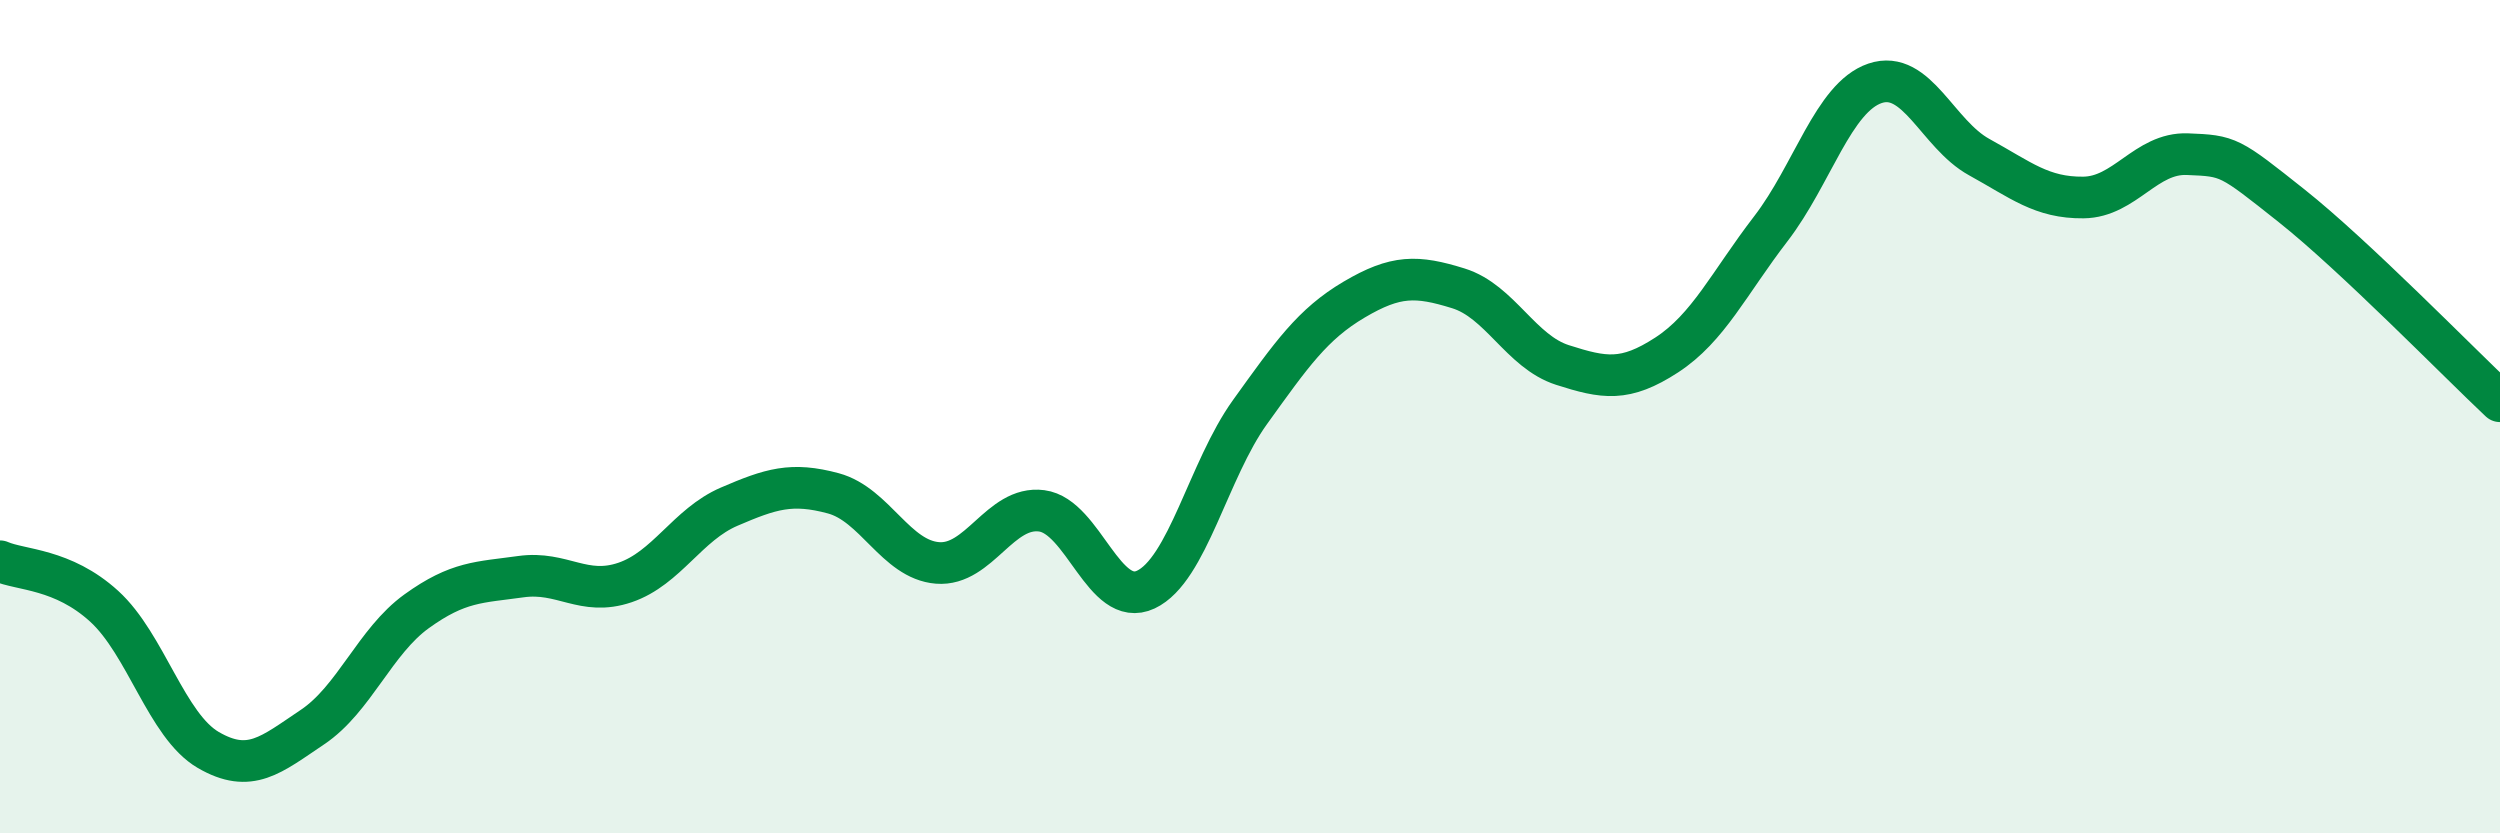 
    <svg width="60" height="20" viewBox="0 0 60 20" xmlns="http://www.w3.org/2000/svg">
      <path
        d="M 0,13.47 C 0.5,13.69 1.5,13.64 2.5,14.55 C 3.5,15.46 4,17.42 5,18 C 6,18.58 6.5,18.12 7.5,17.45 C 8.5,16.78 9,15.39 10,14.67 C 11,13.95 11.5,13.98 12.5,13.84 C 13.5,13.7 14,14.32 15,13.98 C 16,13.64 16.5,12.59 17.5,12.16 C 18.5,11.73 19,11.57 20,11.84 C 21,12.11 21.5,13.43 22.5,13.51 C 23.5,13.59 24,12.13 25,12.26 C 26,12.39 26.5,14.62 27.5,14.15 C 28.5,13.68 29,11.28 30,9.89 C 31,8.5 31.5,7.78 32.5,7.19 C 33.5,6.6 34,6.61 35,6.92 C 36,7.23 36.5,8.44 37.5,8.76 C 38.5,9.08 39,9.17 40,8.52 C 41,7.87 41.5,6.79 42.5,5.49 C 43.5,4.19 44,2.34 45,2 C 46,1.66 46.5,3.22 47.5,3.77 C 48.5,4.32 49,4.75 50,4.74 C 51,4.73 51.5,3.66 52.5,3.7 C 53.5,3.74 53.5,3.75 55,4.94 C 56.5,6.13 59,8.69 60,9.63L60 20L0 20Z"
        fill="#008740"
        opacity="0.1"
        stroke-linecap="round"
        stroke-linejoin="round"
      />
      <path
        d="M 0,13.47 C 0.5,13.69 1.5,13.64 2.5,14.55 C 3.5,15.46 4,17.42 5,18 C 6,18.58 6.5,18.12 7.5,17.45 C 8.5,16.78 9,15.39 10,14.67 C 11,13.95 11.5,13.98 12.5,13.84 C 13.5,13.7 14,14.32 15,13.98 C 16,13.64 16.5,12.59 17.5,12.16 C 18.5,11.73 19,11.57 20,11.84 C 21,12.11 21.5,13.43 22.5,13.51 C 23.5,13.59 24,12.13 25,12.26 C 26,12.39 26.5,14.62 27.5,14.15 C 28.5,13.68 29,11.28 30,9.89 C 31,8.5 31.5,7.78 32.5,7.19 C 33.5,6.6 34,6.61 35,6.92 C 36,7.23 36.5,8.44 37.5,8.76 C 38.5,9.08 39,9.17 40,8.52 C 41,7.87 41.5,6.79 42.5,5.49 C 43.5,4.19 44,2.34 45,2 C 46,1.66 46.5,3.22 47.5,3.77 C 48.5,4.32 49,4.75 50,4.74 C 51,4.73 51.5,3.66 52.5,3.7 C 53.5,3.74 53.5,3.75 55,4.94 C 56.5,6.13 59,8.69 60,9.63"
        stroke="#008740"
        stroke-width="1"
        fill="none"
        stroke-linecap="round"
        stroke-linejoin="round"
      />
    </svg>
  